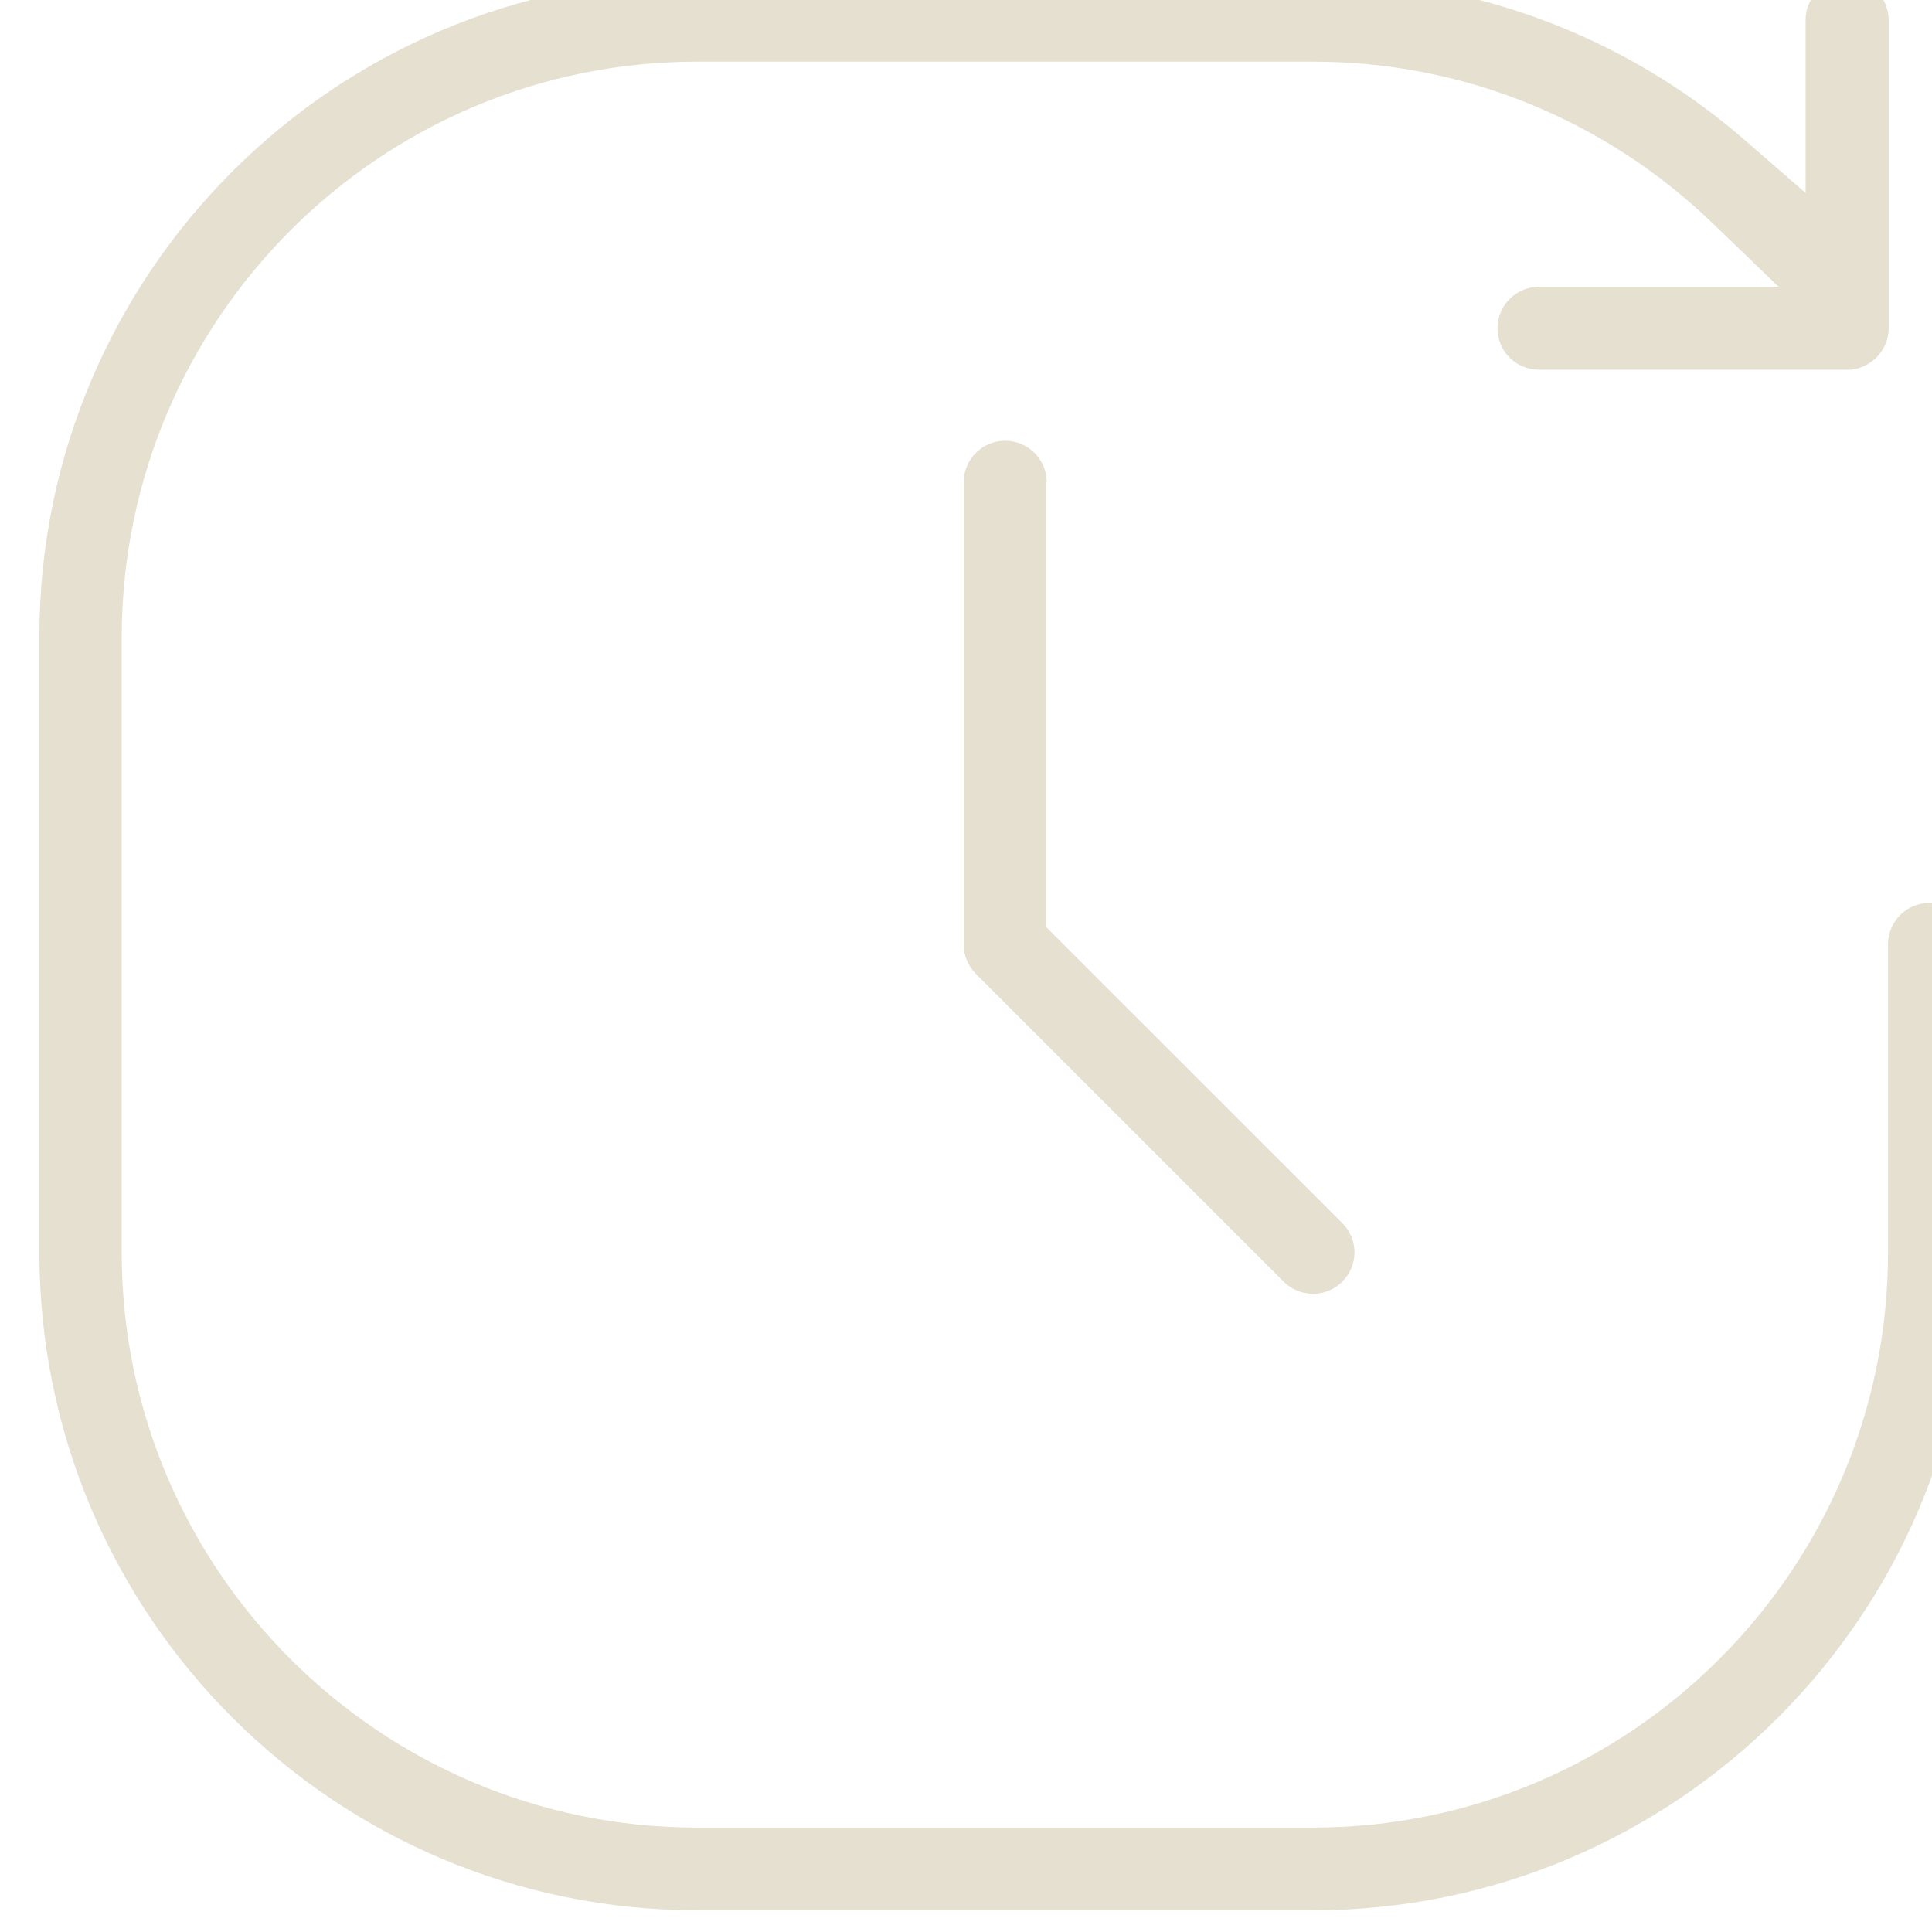 <svg width="21" height="21" viewBox="0 0 21 21" fill="none" xmlns="http://www.w3.org/2000/svg">
<g clip-path="url(#clip0_1275_6552)">
<path d="M14.275 -0.232H7.577C3.636 -0.232 0.428 2.976 0.428 6.917V13.615C0.428 17.559 3.636 20.764 7.577 20.764H14.275C18.219 20.764 21.424 17.556 21.424 13.615V10.266C21.424 10.019 21.224 9.815 20.973 9.815C20.723 9.815 20.522 10.015 20.522 10.266V13.615C20.522 17.061 17.718 19.865 14.272 19.865H7.574C4.128 19.865 1.323 17.061 1.323 13.615V6.917C1.33 3.471 4.131 0.67 7.577 0.67H14.275C15.899 0.67 17.44 1.295 18.617 2.428L19.332 3.117H16.728C16.481 3.117 16.277 3.317 16.277 3.568C16.277 3.819 16.478 4.019 16.728 4.019H17.53H18.831H19.389C19.86 4.019 20.087 4.019 20.121 4.019C20.352 3.992 20.529 3.795 20.529 3.571V0.219C20.529 -0.029 20.328 -0.232 20.077 -0.232C19.827 -0.232 19.626 -0.032 19.626 0.219V2.097L18.961 1.519C17.661 0.389 15.996 -0.232 14.272 -0.232H14.275Z" fill="#E6E0D1"/>
<path d="M11.377 5.242C11.377 4.995 11.177 4.791 10.926 4.791C10.676 4.791 10.475 4.992 10.475 5.242V10.266C10.475 10.386 10.522 10.5 10.605 10.583L13.954 13.932C14.038 14.016 14.152 14.063 14.272 14.063C14.392 14.063 14.506 14.016 14.589 13.932C14.673 13.849 14.723 13.735 14.723 13.615C14.723 13.495 14.676 13.381 14.593 13.297L11.491 10.196L11.374 10.079V5.242H11.377Z" fill="#E6E0D1"/>
</g>
<defs>
<clipPath id="clip0_1275_6552">
<rect width="21" height="21" fill="white"/>
</clipPath>
</defs>
</svg>
